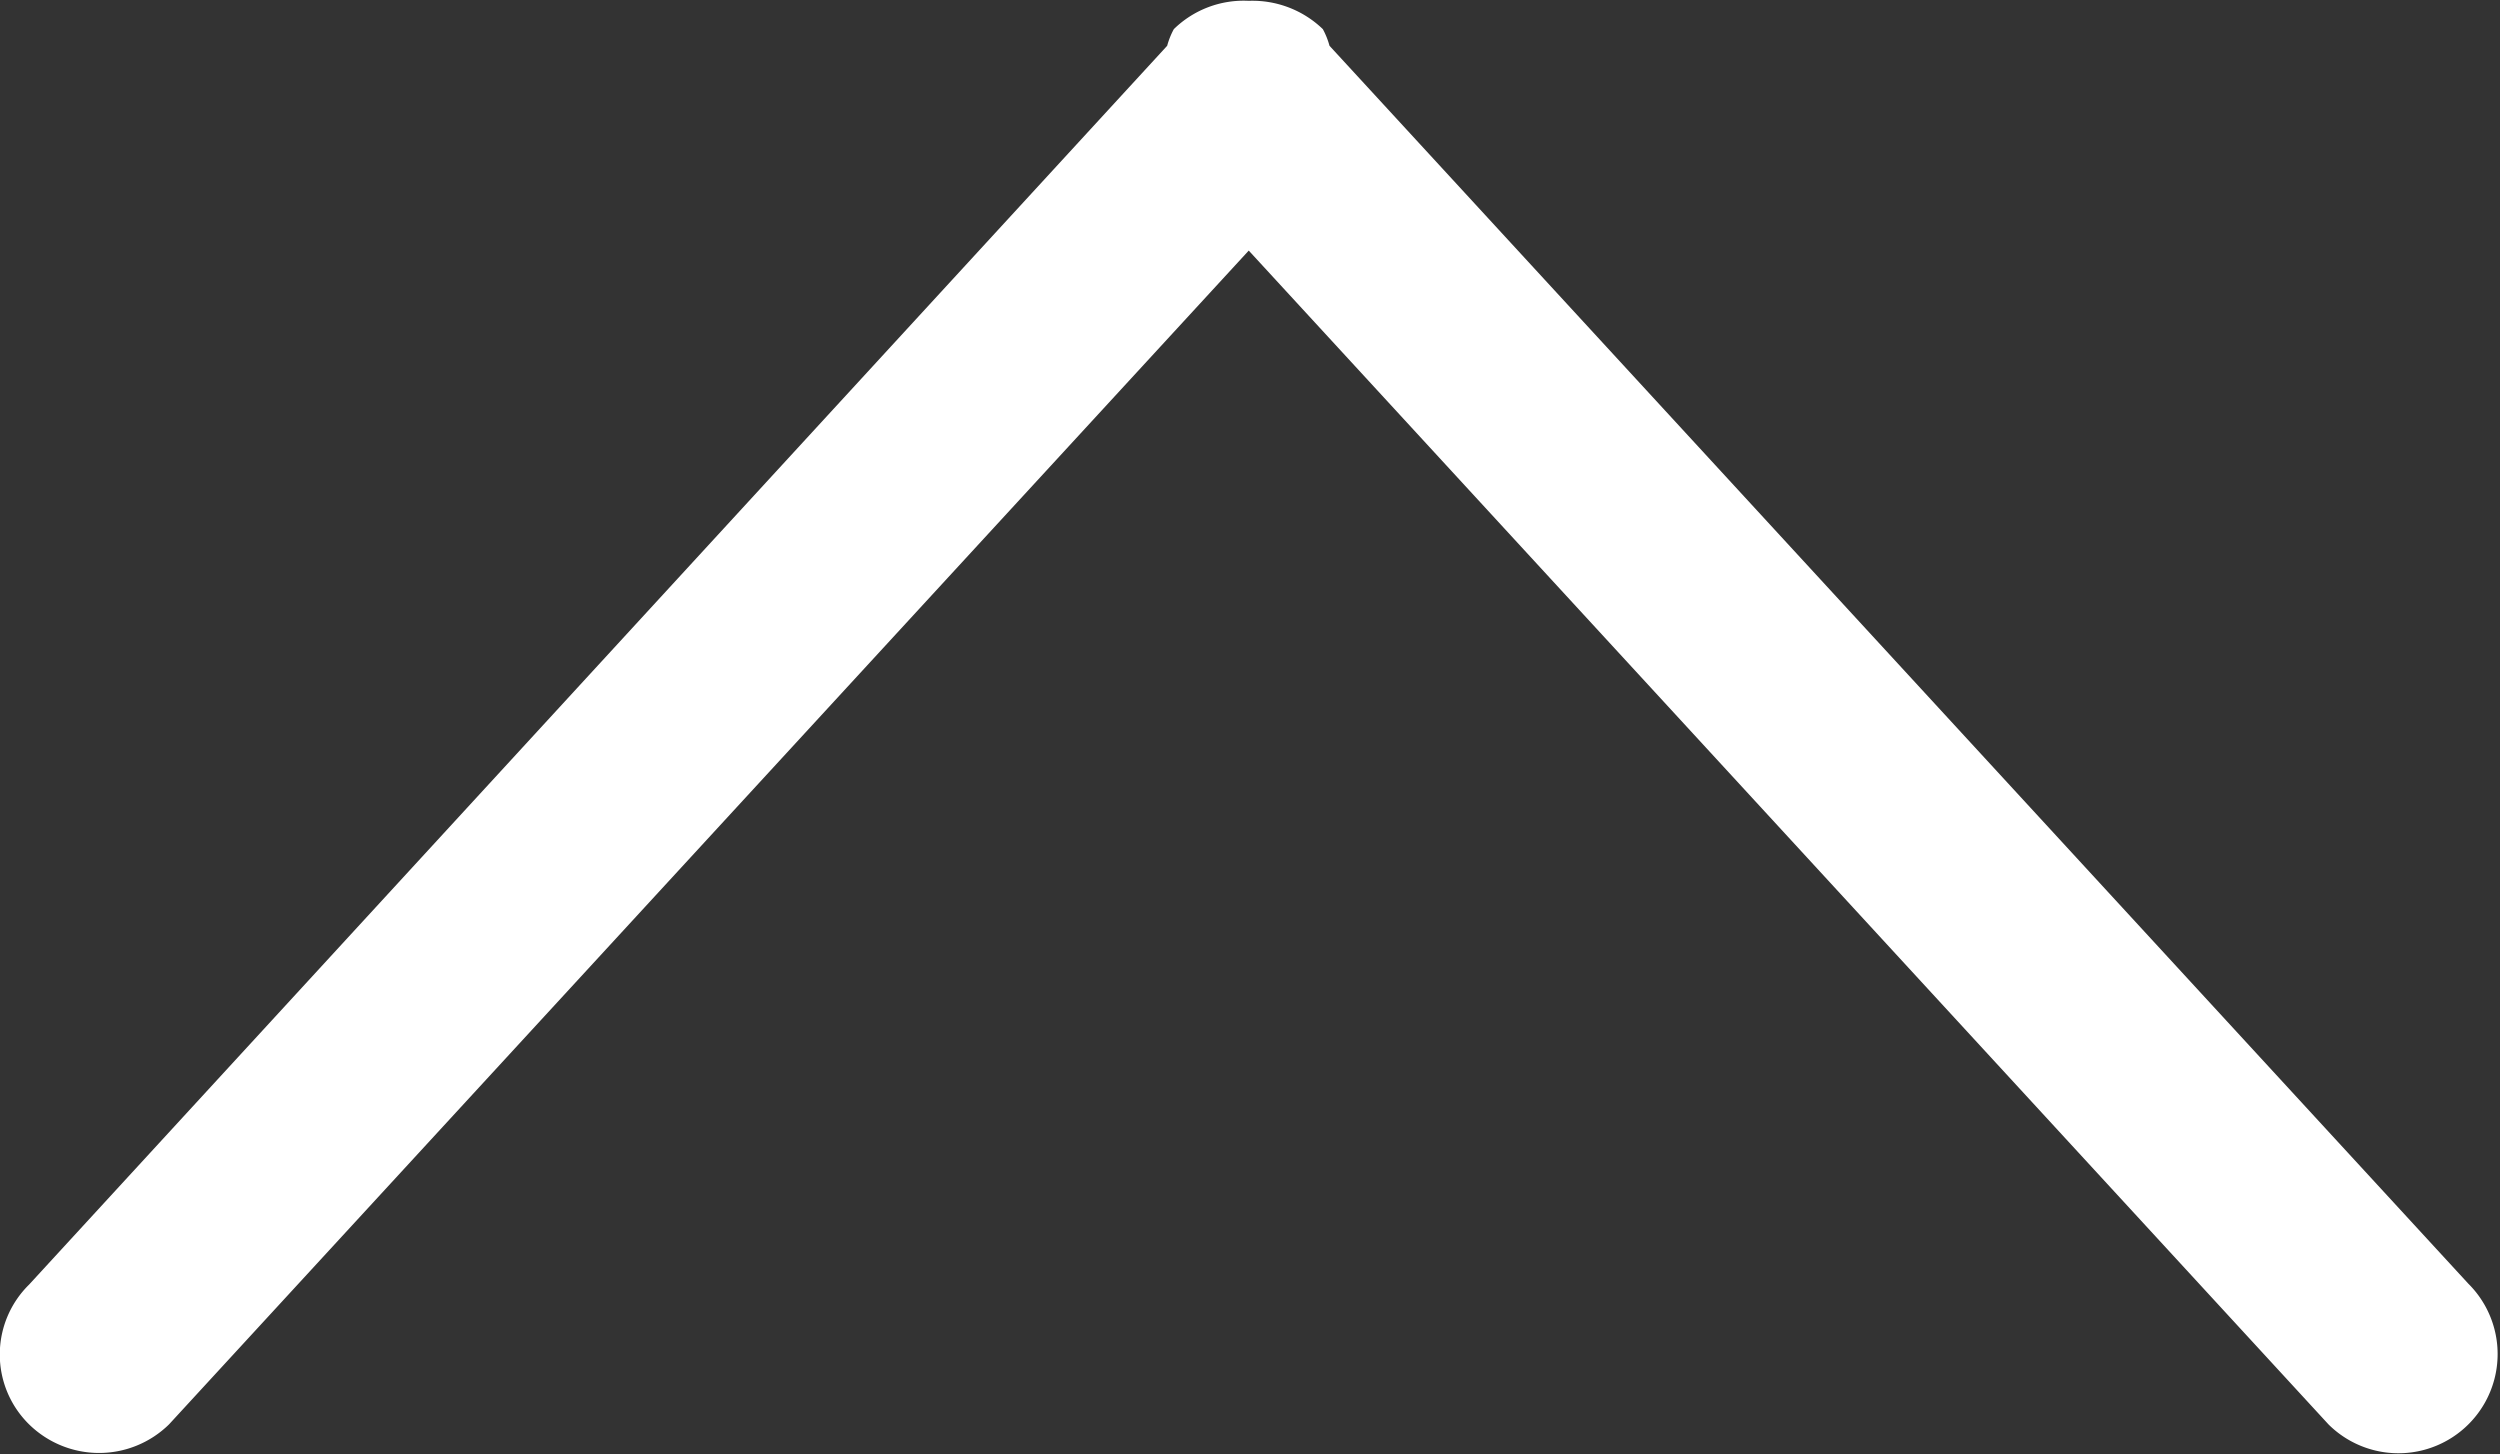 <svg xmlns="http://www.w3.org/2000/svg" width="30.03" height="17.47"><rect width="100%" height="100%" fill="#333333" stroke="none"/><path data-name="シェイプ 794" d="M.35 17.11a1.2 1.2 0 001.68 0L15 3.01l12.97 14.1a1.191 1.191 0 101.68-1.69L15.97.55a.926.926 0 00-.08-.2A1.218 1.218 0 0015 .01a1.2 1.2 0 00-.9.34.926.926 0 00-.08.2L.35 15.43a1.177 1.177 0 000 1.68z" fill="#fff" fill-rule="evenodd"/></svg>
